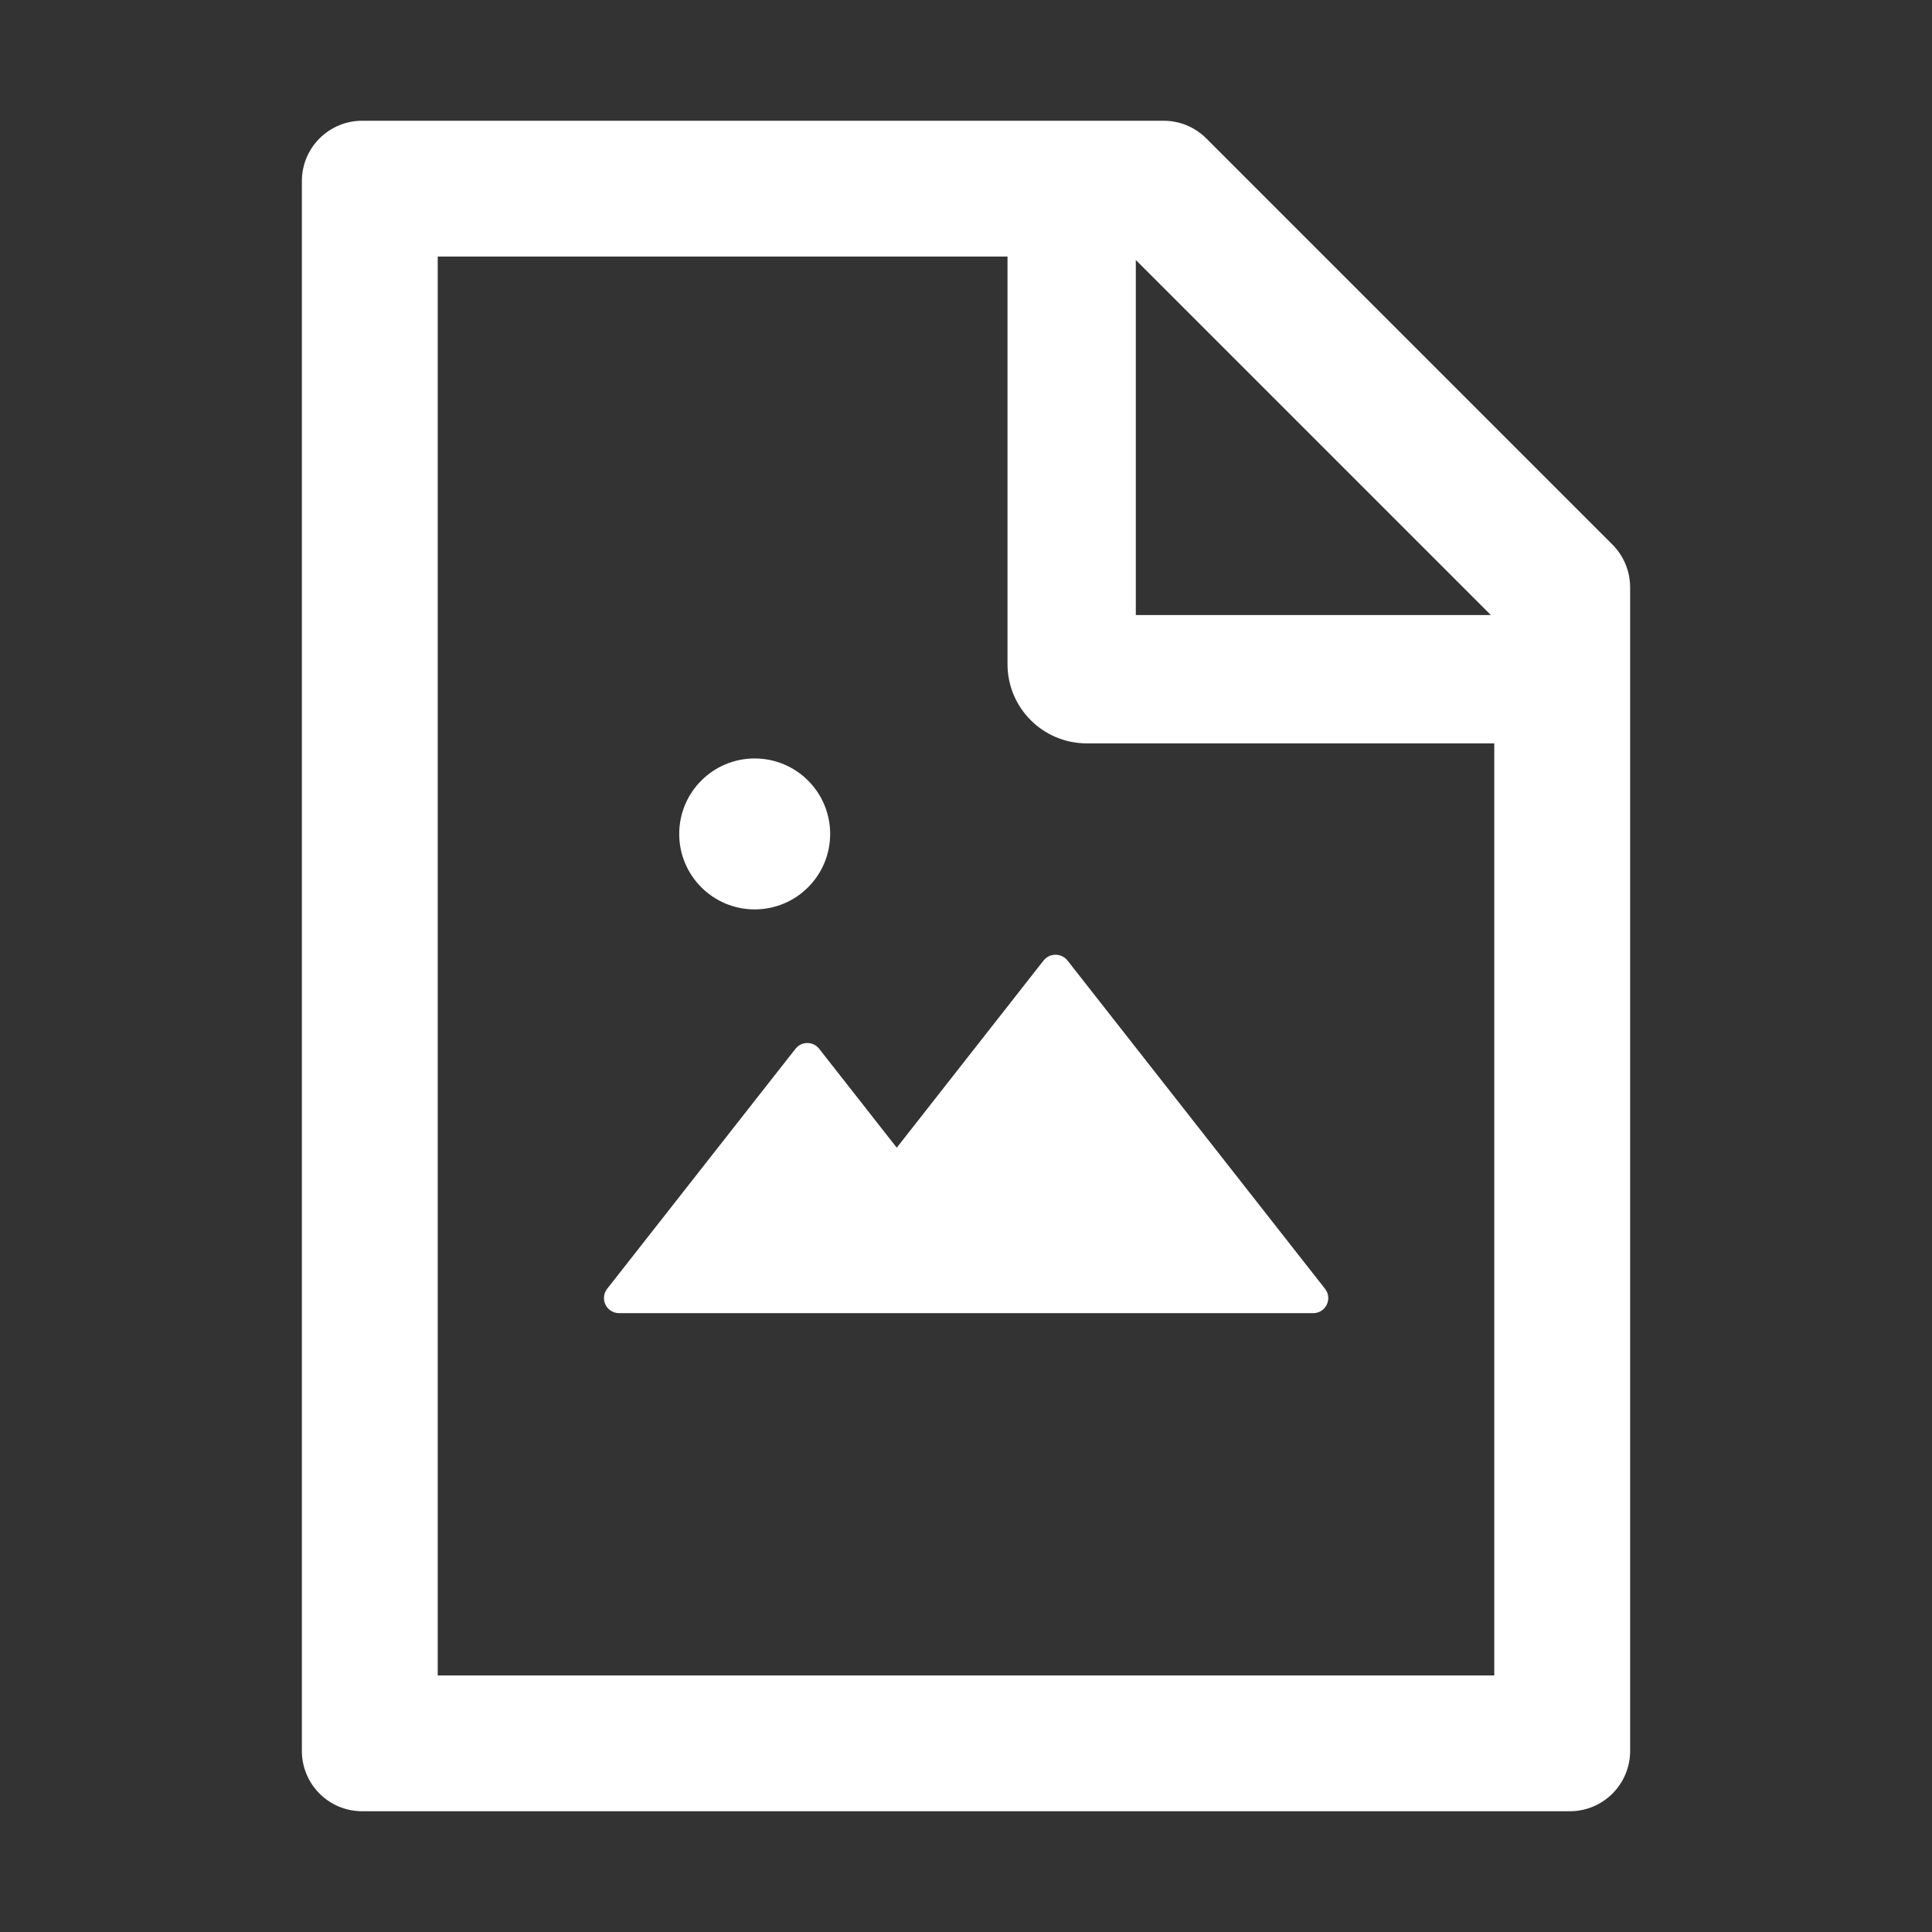 <?xml version="1.0" encoding="utf-8"?>
<!-- Generator: Adobe Illustrator 27.5.0, SVG Export Plug-In . SVG Version: 6.00 Build 0)  -->
<svg version="1.1" id="레이어_1" xmlns="http://www.w3.org/2000/svg" xmlns:xlink="http://www.w3.org/1999/xlink" x="0px"
	 y="0px" viewBox="0 0 1024 1024" style="enable-background:new 0 0 1024 1024;" xml:space="preserve">
<rect x="0" y="0" width="1024" height="1024" fill="#333333" stroke="none"/>
<style type="text/css">
	.st0{fill:#FFFFFF;}
</style>
<path class="st0" d="M553.1,509.1l-77.8,99.2l-41.1-52.4c-2.7-3.5-7.8-4.1-11.2-1.4c-0.5,0.4-1,0.9-1.4,1.4l-99.8,127.2
	c-2.7,3.5-2.1,8.5,1.4,11.2c1.4,1.1,3.1,1.7,4.9,1.7H696c6.7,0,10.4-7.7,6.3-12.9l-136.5-174c-2.8-3.5-7.9-4.1-11.4-1.3
	C553.9,508.2,553.5,508.6,553.1,509.1L553.1,509.1z M360,442c0,22.1,17.9,40,40,40s40-17.9,40-40s-17.9-40-40-40S360,419.9,360,442z
	 M854.6,288.6L639.4,73.4c-6-6-14.1-9.4-22.6-9.4H192c-17.7,0-32,14.3-32,32v832c0,17.7,14.3,32,32,32h640c17.7,0,32-14.3,32-32
	V311.3C864,302.8,860.6,294.6,854.6,288.6L854.6,288.6z M790.2,326H602V137.8L790.2,326z M792,888H232V136h302v216
	c0,23.2,18.8,42,42,42h216V888z"/>
</svg>
